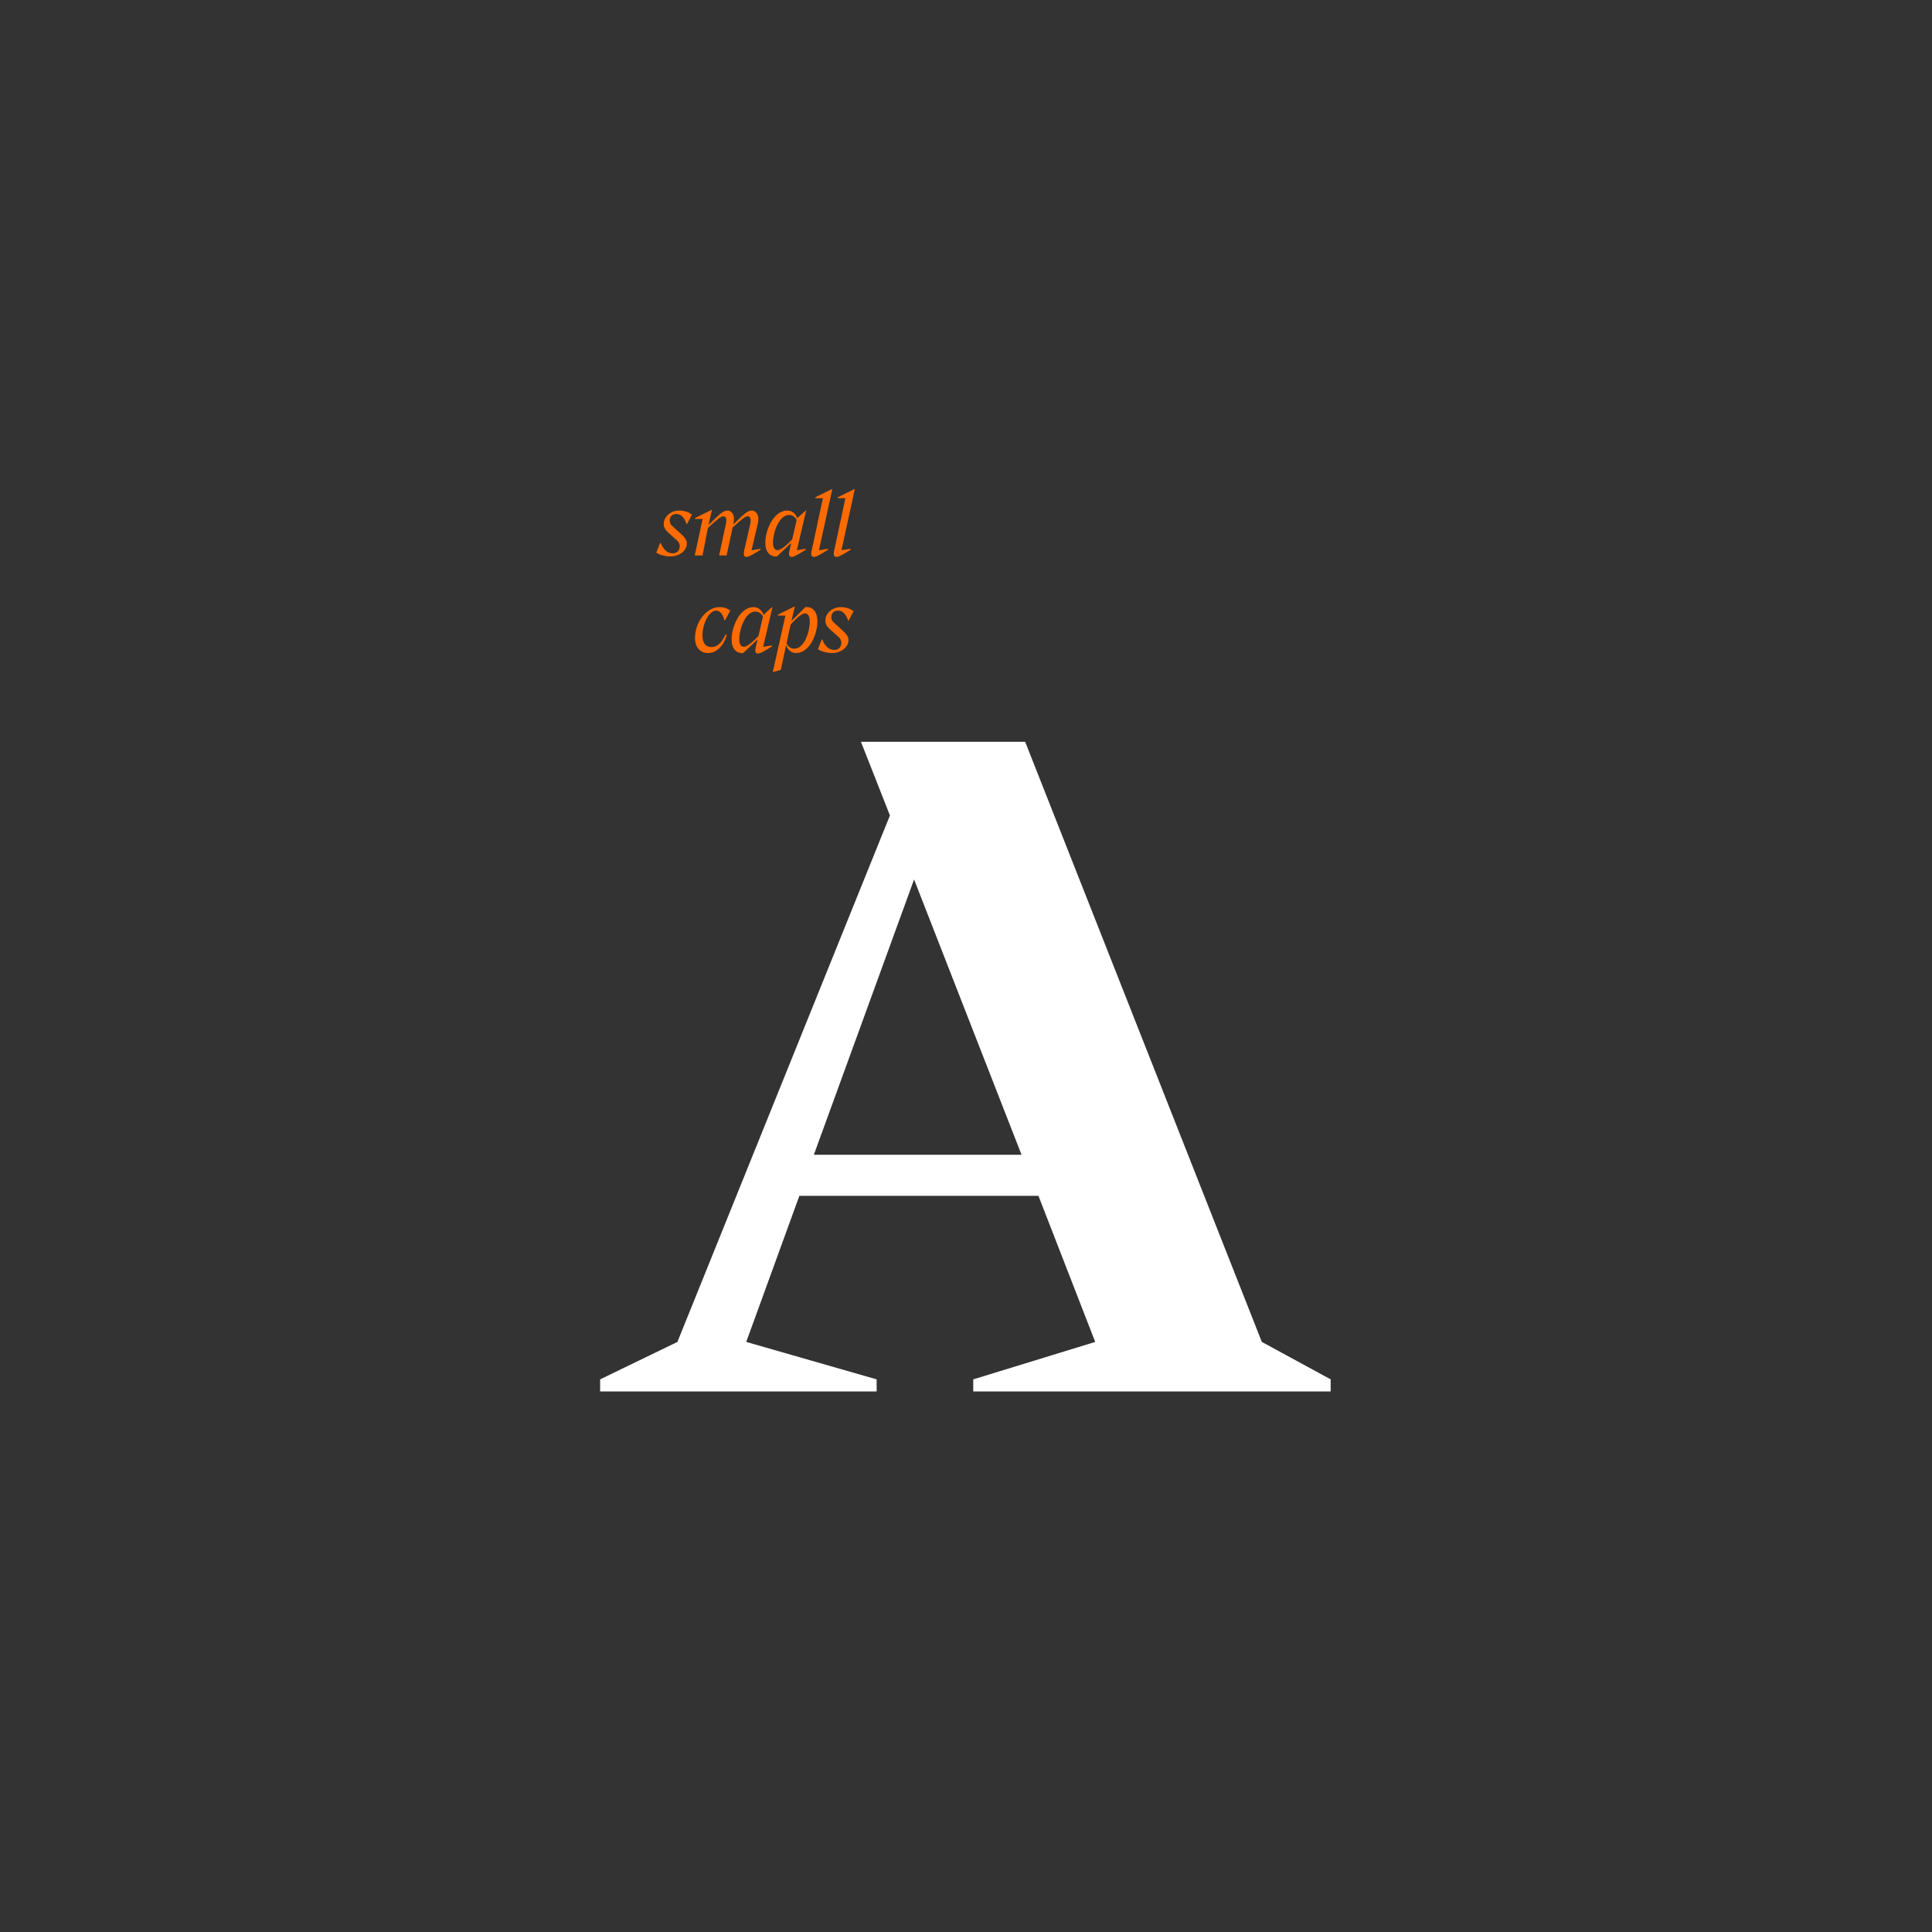 <?xml version="1.0" encoding="UTF-8" standalone="no"?>
<!DOCTYPE svg PUBLIC "-//W3C//DTD SVG 1.1//EN" "http://www.w3.org/Graphics/SVG/1.1/DTD/svg11.dtd">
<svg width="100%" height="100%" viewBox="0 0 2000 2000" version="1.1" xmlns="http://www.w3.org/2000/svg" xmlns:xlink="http://www.w3.org/1999/xlink" xml:space="preserve" xmlns:serif="http://www.serif.com/" style="fill-rule:evenodd;clip-rule:evenodd;stroke-linejoin:round;stroke-miterlimit:2;">
    <rect x="0" y="0" width="2000" height="2000" fill="#333333" stroke="none"/>
    <g transform="matrix(1,0,0,1,1.895,-293.018)">
        <g transform="matrix(1250,0,0,1250,621.855,1733.43)">
            <path d="M0.546,-0.041L0.35,-0.538L0.214,-0.538L0.238,-0.477L0.062,-0.041L-0.002,-0.01L-0.002,-0L0.227,-0L0.227,-0.01L0.119,-0.041L0.163,-0.162L0.361,-0.162L0.408,-0.041L0.307,-0.01L0.307,-0L0.603,-0L0.603,-0.01L0.546,-0.041ZM0.175,-0.196L0.258,-0.424L0.347,-0.196L0.175,-0.196Z" style="fill:white;fill-rule:nonzero;"/>
        </g>
    </g>
    <g transform="matrix(1,0,0,1,-214.217,270.367)">
        <g transform="matrix(100,0,0,100,894.391,304.647)">
            <path d="M0.139,0.01C0.232,0.01 0.309,-0.051 0.309,-0.124C0.309,-0.157 0.288,-0.187 0.246,-0.225L0.164,-0.299C0.141,-0.319 0.131,-0.336 0.131,-0.361C0.131,-0.399 0.156,-0.429 0.196,-0.429C0.235,-0.429 0.275,-0.414 0.306,-0.325L0.311,-0.325L0.361,-0.423C0.321,-0.453 0.277,-0.465 0.228,-0.465C0.146,-0.465 0.079,-0.41 0.07,-0.34C0.064,-0.291 0.091,-0.258 0.124,-0.229L0.2,-0.162C0.224,-0.141 0.235,-0.122 0.235,-0.097C0.235,-0.057 0.211,-0.023 0.163,-0.022C0.115,-0.021 0.068,-0.053 0.037,-0.131L0.032,-0.131L-0.008,-0.029C0.046,0.004 0.106,0.01 0.139,0.01Z" style="fill:rgb(255,107,0);fill-rule:nonzero;"/>
        </g>
        <g transform="matrix(100,0,0,100,930.191,304.647)">
            <path d="M0.62,-0.054C0.641,-0.146 0.663,-0.239 0.685,-0.331C0.708,-0.43 0.656,-0.465 0.624,-0.465C0.581,-0.465 0.547,-0.436 0.431,-0.32L0.433,-0.331C0.454,-0.43 0.405,-0.465 0.373,-0.465C0.329,-0.465 0.295,-0.435 0.174,-0.314L0.19,-0.383L0.211,-0.474L0.036,-0.388L0.036,-0.378L0.114,-0.378L0.032,-0L0.113,-0L0.168,-0.285C0.276,-0.383 0.302,-0.405 0.33,-0.405C0.361,-0.405 0.364,-0.369 0.354,-0.324L0.285,-0L0.362,-0L0.424,-0.289C0.528,-0.383 0.554,-0.405 0.581,-0.405C0.612,-0.405 0.617,-0.369 0.604,-0.314C0.583,-0.225 0.563,-0.136 0.543,-0.047C0.535,-0.007 0.54,0.015 0.57,0.015C0.592,0.015 0.643,-0.015 0.713,-0.059L0.713,-0.069L0.62,-0.054Z" style="fill:rgb(255,107,0);fill-rule:nonzero;"/>
        </g>
        <g transform="matrix(100,0,0,100,1004.29,304.647)">
            <path d="M0.445,-0.465L0.44,-0.465L0.352,-0.386C0.338,-0.429 0.302,-0.463 0.255,-0.465C0.111,-0.47 0.026,-0.272 0.022,-0.143C0.018,-0.045 0.062,0.008 0.128,0.011C0.132,0.011 0.137,0.01 0.142,0.01L0.291,-0.131L0.271,-0.047C0.262,-0.007 0.267,0.015 0.297,0.015C0.319,0.015 0.37,-0.015 0.44,-0.059L0.44,-0.069L0.348,-0.054L0.445,-0.465ZM0.147,-0.055C0.116,-0.056 0.099,-0.086 0.101,-0.142C0.105,-0.249 0.168,-0.423 0.271,-0.419C0.31,-0.417 0.335,-0.392 0.346,-0.366L0.3,-0.166C0.213,-0.077 0.172,-0.054 0.147,-0.055Z" style="fill:rgb(255,107,0);fill-rule:nonzero;"/>
        </g>
        <g transform="matrix(100,0,0,100,1050.89,304.647)">
            <path d="M0.152,-0.593L0.035,-0.047C0.026,-0.007 0.032,0.015 0.062,0.015C0.084,0.015 0.135,-0.015 0.205,-0.059L0.205,-0.069L0.111,-0.054L0.23,-0.598L0.249,-0.689L0.074,-0.603L0.074,-0.593L0.152,-0.593Z" style="fill:rgb(255,107,0);fill-rule:nonzero;"/>
        </g>
        <g transform="matrix(100,0,0,100,1074.19,304.647)">
            <path d="M0.152,-0.593L0.035,-0.047C0.026,-0.007 0.032,0.015 0.062,0.015C0.084,0.015 0.135,-0.015 0.205,-0.059L0.205,-0.069L0.111,-0.054L0.23,-0.598L0.249,-0.689L0.074,-0.603L0.074,-0.593L0.152,-0.593Z" style="fill:rgb(255,107,0);fill-rule:nonzero;"/>
        </g>
        <g transform="matrix(100,0,0,100,931.491,404.647)">
            <path d="M0.327,-0.327L0.332,-0.327L0.387,-0.429C0.345,-0.46 0.313,-0.465 0.273,-0.465C0.143,-0.465 0.022,-0.313 0.022,-0.145C0.022,-0.051 0.074,0.01 0.159,0.01C0.228,0.01 0.314,-0.044 0.351,-0.179L0.336,-0.179C0.29,-0.073 0.235,-0.052 0.192,-0.052C0.123,-0.052 0.099,-0.107 0.099,-0.174C0.099,-0.292 0.167,-0.429 0.241,-0.429C0.288,-0.429 0.312,-0.381 0.327,-0.327Z" style="fill:rgb(255,107,0);fill-rule:nonzero;"/>
        </g>
        <g transform="matrix(100,0,0,100,969.391,404.647)">
            <path d="M0.445,-0.465L0.44,-0.465L0.352,-0.386C0.338,-0.429 0.302,-0.463 0.255,-0.465C0.111,-0.47 0.026,-0.272 0.022,-0.143C0.018,-0.045 0.062,0.008 0.128,0.011C0.132,0.011 0.137,0.01 0.142,0.01L0.291,-0.131L0.271,-0.047C0.262,-0.007 0.267,0.015 0.297,0.015C0.319,0.015 0.37,-0.015 0.44,-0.059L0.44,-0.069L0.348,-0.054L0.445,-0.465ZM0.147,-0.055C0.116,-0.056 0.099,-0.086 0.101,-0.142C0.105,-0.249 0.168,-0.423 0.271,-0.419C0.31,-0.417 0.335,-0.392 0.346,-0.366L0.3,-0.166C0.213,-0.077 0.172,-0.054 0.147,-0.055Z" style="fill:rgb(255,107,0);fill-rule:nonzero;"/>
        </g>
        <g transform="matrix(100,0,0,100,1015.99,404.647)">
            <path d="M0.333,-0.466C0.329,-0.466 0.324,-0.465 0.319,-0.465L0.174,-0.32L0.19,-0.384L0.211,-0.474L0.036,-0.388L0.036,-0.378L0.113,-0.378L-0.018,0.207L0.065,0.185L0.12,-0.072C0.133,-0.027 0.173,0.01 0.222,0.01C0.366,0.01 0.444,-0.189 0.444,-0.317C0.444,-0.415 0.399,-0.466 0.333,-0.466ZM0.205,-0.035C0.161,-0.035 0.134,-0.065 0.125,-0.093L0.166,-0.284C0.25,-0.376 0.291,-0.4 0.316,-0.4C0.347,-0.4 0.365,-0.371 0.365,-0.316C0.365,-0.209 0.308,-0.035 0.205,-0.035Z" style="fill:rgb(255,107,0);fill-rule:nonzero;"/>
        </g>
        <g transform="matrix(100,0,0,100,1061.69,404.647)">
            <path d="M0.139,0.01C0.232,0.01 0.309,-0.051 0.309,-0.124C0.309,-0.157 0.288,-0.187 0.246,-0.225L0.164,-0.299C0.141,-0.319 0.131,-0.336 0.131,-0.361C0.131,-0.399 0.156,-0.429 0.196,-0.429C0.235,-0.429 0.275,-0.414 0.306,-0.325L0.311,-0.325L0.361,-0.423C0.321,-0.453 0.277,-0.465 0.228,-0.465C0.146,-0.465 0.079,-0.41 0.07,-0.34C0.064,-0.291 0.091,-0.258 0.124,-0.229L0.2,-0.162C0.224,-0.141 0.235,-0.122 0.235,-0.097C0.235,-0.057 0.211,-0.023 0.163,-0.022C0.115,-0.021 0.068,-0.053 0.037,-0.131L0.032,-0.131L-0.008,-0.029C0.046,0.004 0.106,0.01 0.139,0.01Z" style="fill:rgb(255,107,0);fill-rule:nonzero;"/>
        </g>
    </g>
</svg>
